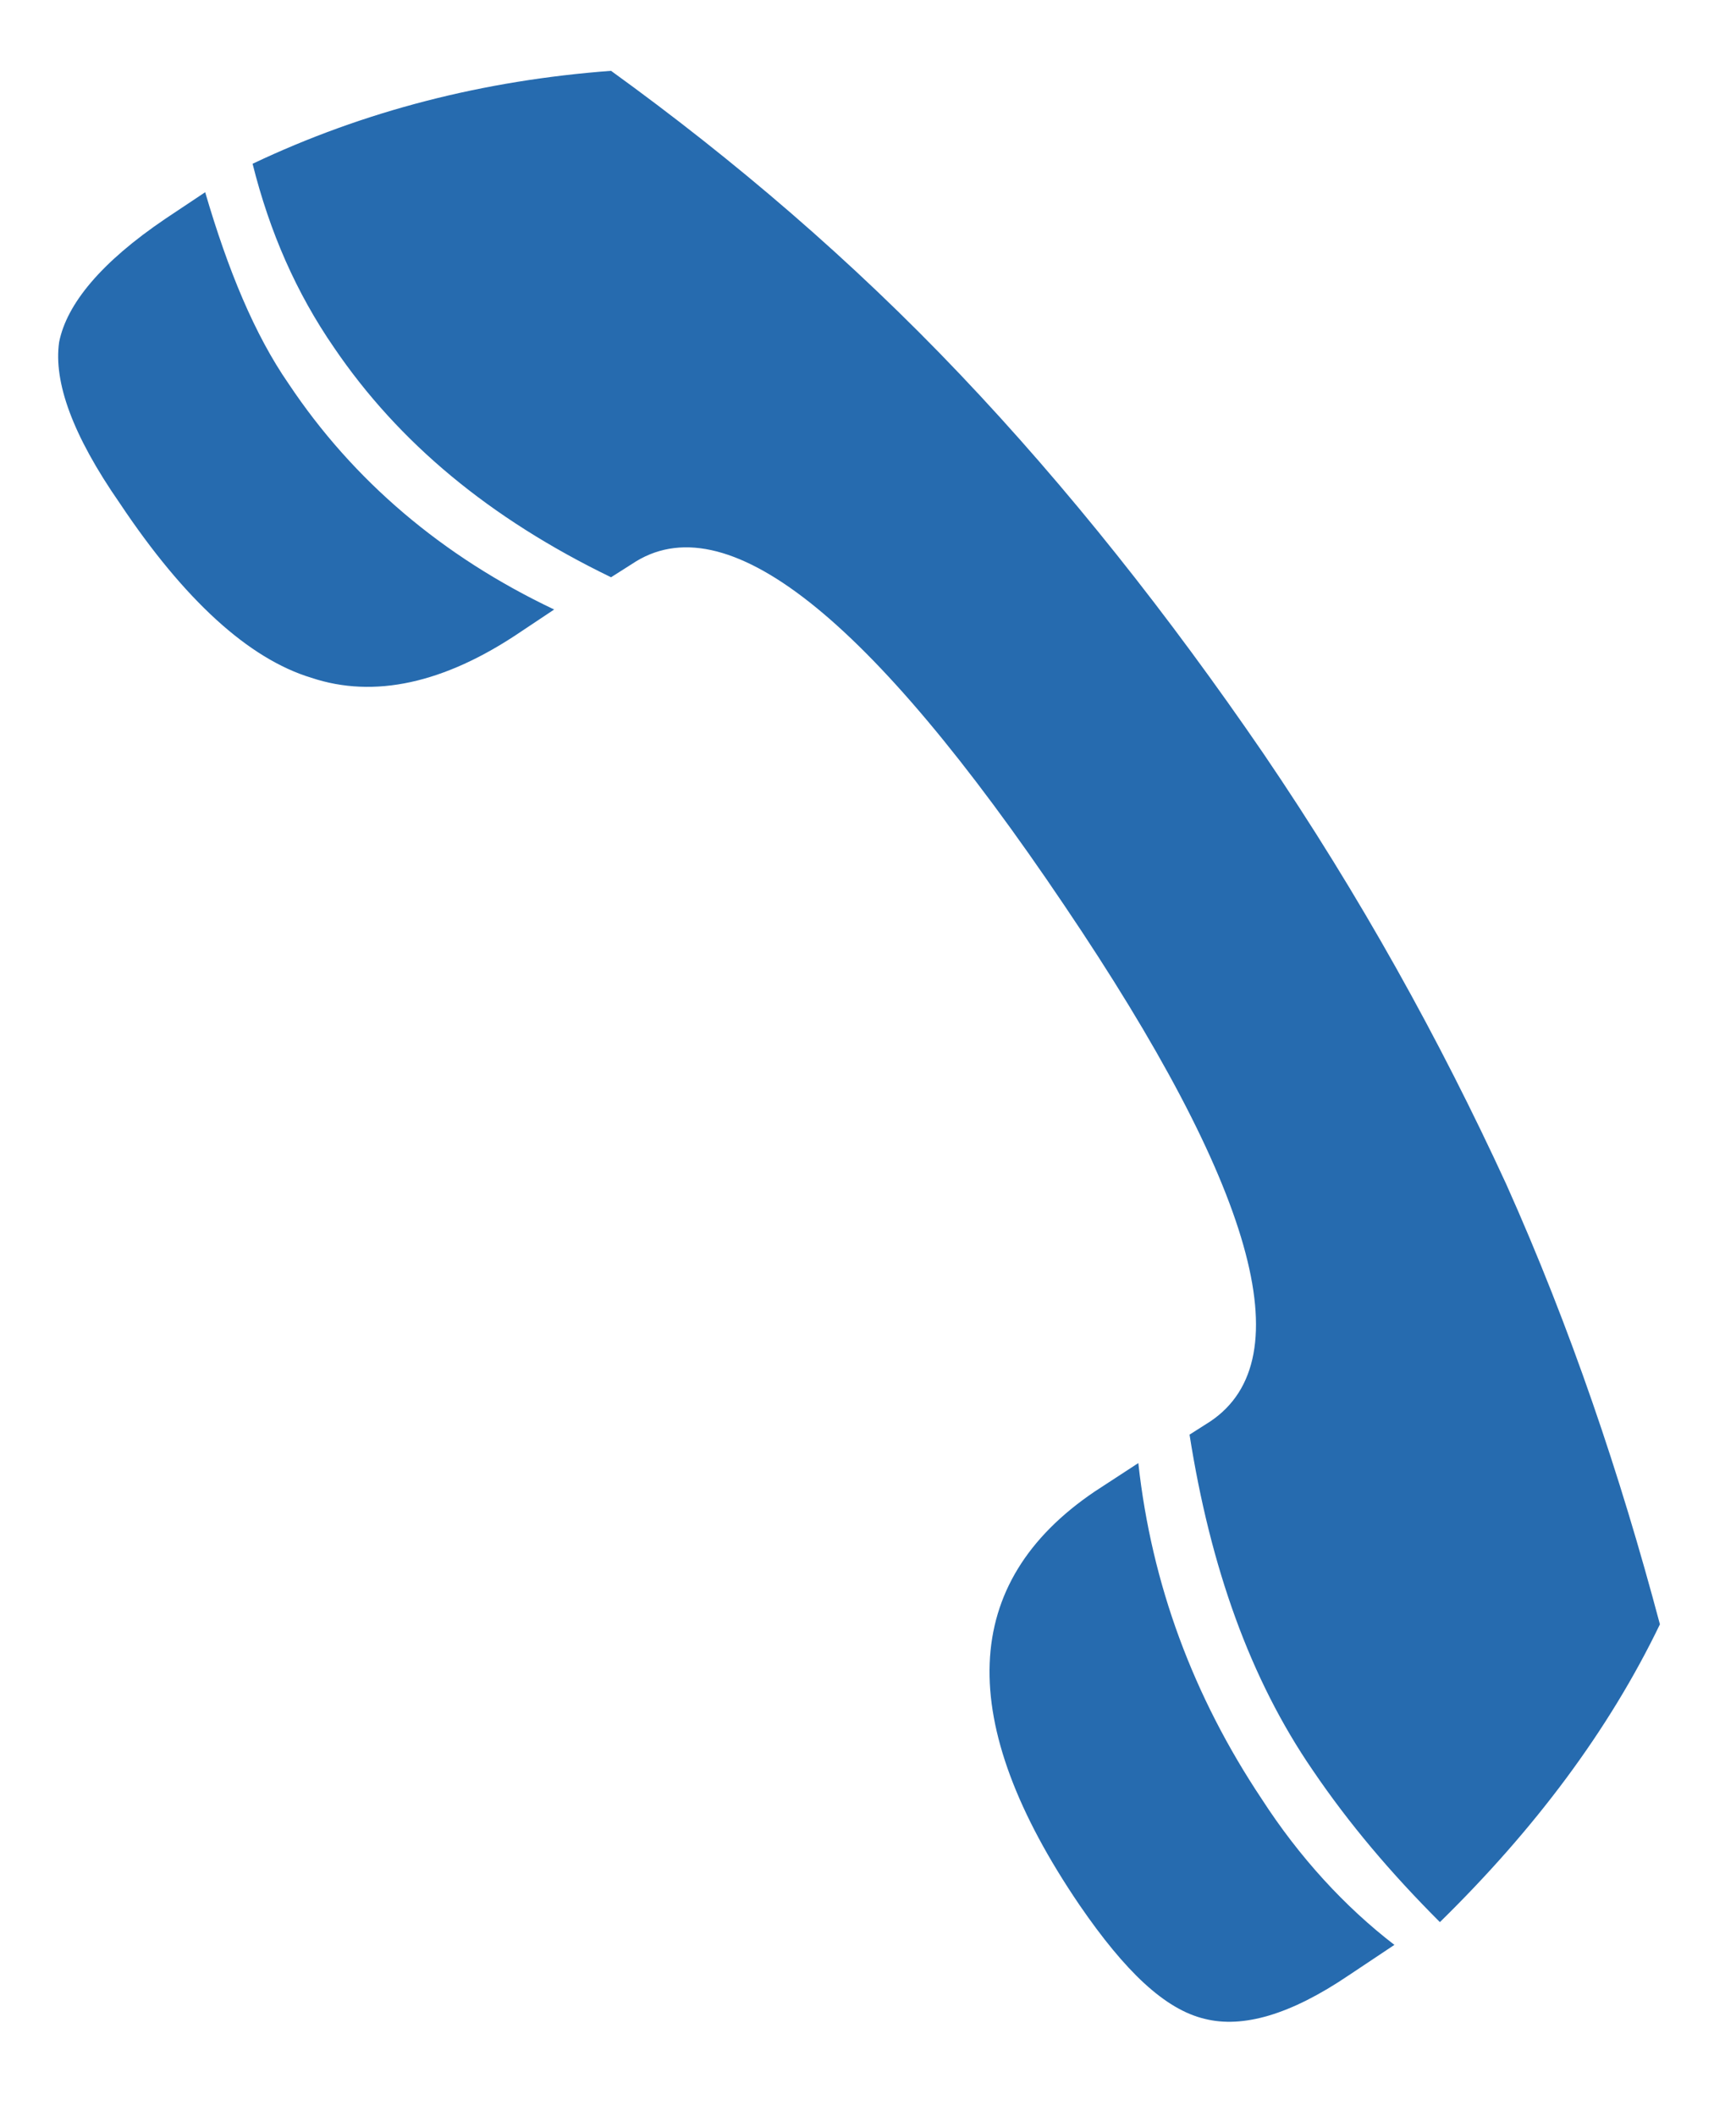<?xml version="1.0" encoding="UTF-8" standalone="no"?><!DOCTYPE svg PUBLIC "-//W3C//DTD SVG 1.1//EN" "http://www.w3.org/Graphics/SVG/1.1/DTD/svg11.dtd"><svg width="100%" height="100%" viewBox="0 0 64 78" version="1.1" xmlns="http://www.w3.org/2000/svg" xmlns:xlink="http://www.w3.org/1999/xlink" xml:space="preserve" xmlns:serif="http://www.serif.com/" style="fill-rule:evenodd;clip-rule:evenodd;stroke-linejoin:round;stroke-miterlimit:1.414;"><path id="Blatt_1" d="M10.641,14.148c-1.259,-1.818 -2.238,-4.195 -3.077,-7.062l-1.468,0.979c-2.378,1.608 -3.636,3.146 -3.916,4.545c-0.21,1.468 0.489,3.426 2.237,5.943c2.378,3.566 4.755,5.734 7.063,6.433c2.307,0.769 4.894,0.21 7.691,-1.678l1.259,-0.839c-4.126,-1.958 -7.412,-4.755 -9.789,-8.321m35.87,52.163c-2.517,-3.776 -4.055,-7.901 -4.545,-12.377l-1.608,1.049c-4.965,3.357 -5.174,8.461 -0.56,15.244c1.679,2.447 3.147,3.845 4.615,4.195c1.399,0.35 3.147,-0.14 5.315,-1.608l1.678,-1.119c-1.818,-1.399 -3.496,-3.217 -4.895,-5.384m9.02,-22.655c-2.447,-5.314 -5.384,-10.629 -8.95,-15.873c-3.496,-5.104 -7.202,-9.789 -11.188,-13.984c-3.985,-4.196 -8.321,-7.902 -12.866,-11.188c-4.684,0.35 -9.09,1.468 -13.215,3.426c0.629,2.517 1.608,4.755 3.007,6.783c2.377,3.496 5.733,6.293 10.208,8.46l0.77,-0.489c3.426,-2.308 8.74,1.888 15.942,12.586c6.992,10.349 8.81,16.712 5.384,19.019l-0.769,0.49c0.769,4.894 2.238,9.02 4.545,12.376c1.329,1.958 2.867,3.776 4.685,5.594c3.496,-3.426 6.223,-7.062 8.111,-10.978c-1.468,-5.524 -3.286,-10.908 -5.664,-16.222" style="fill:#266baf;fill-rule:nonzero;"/></svg>